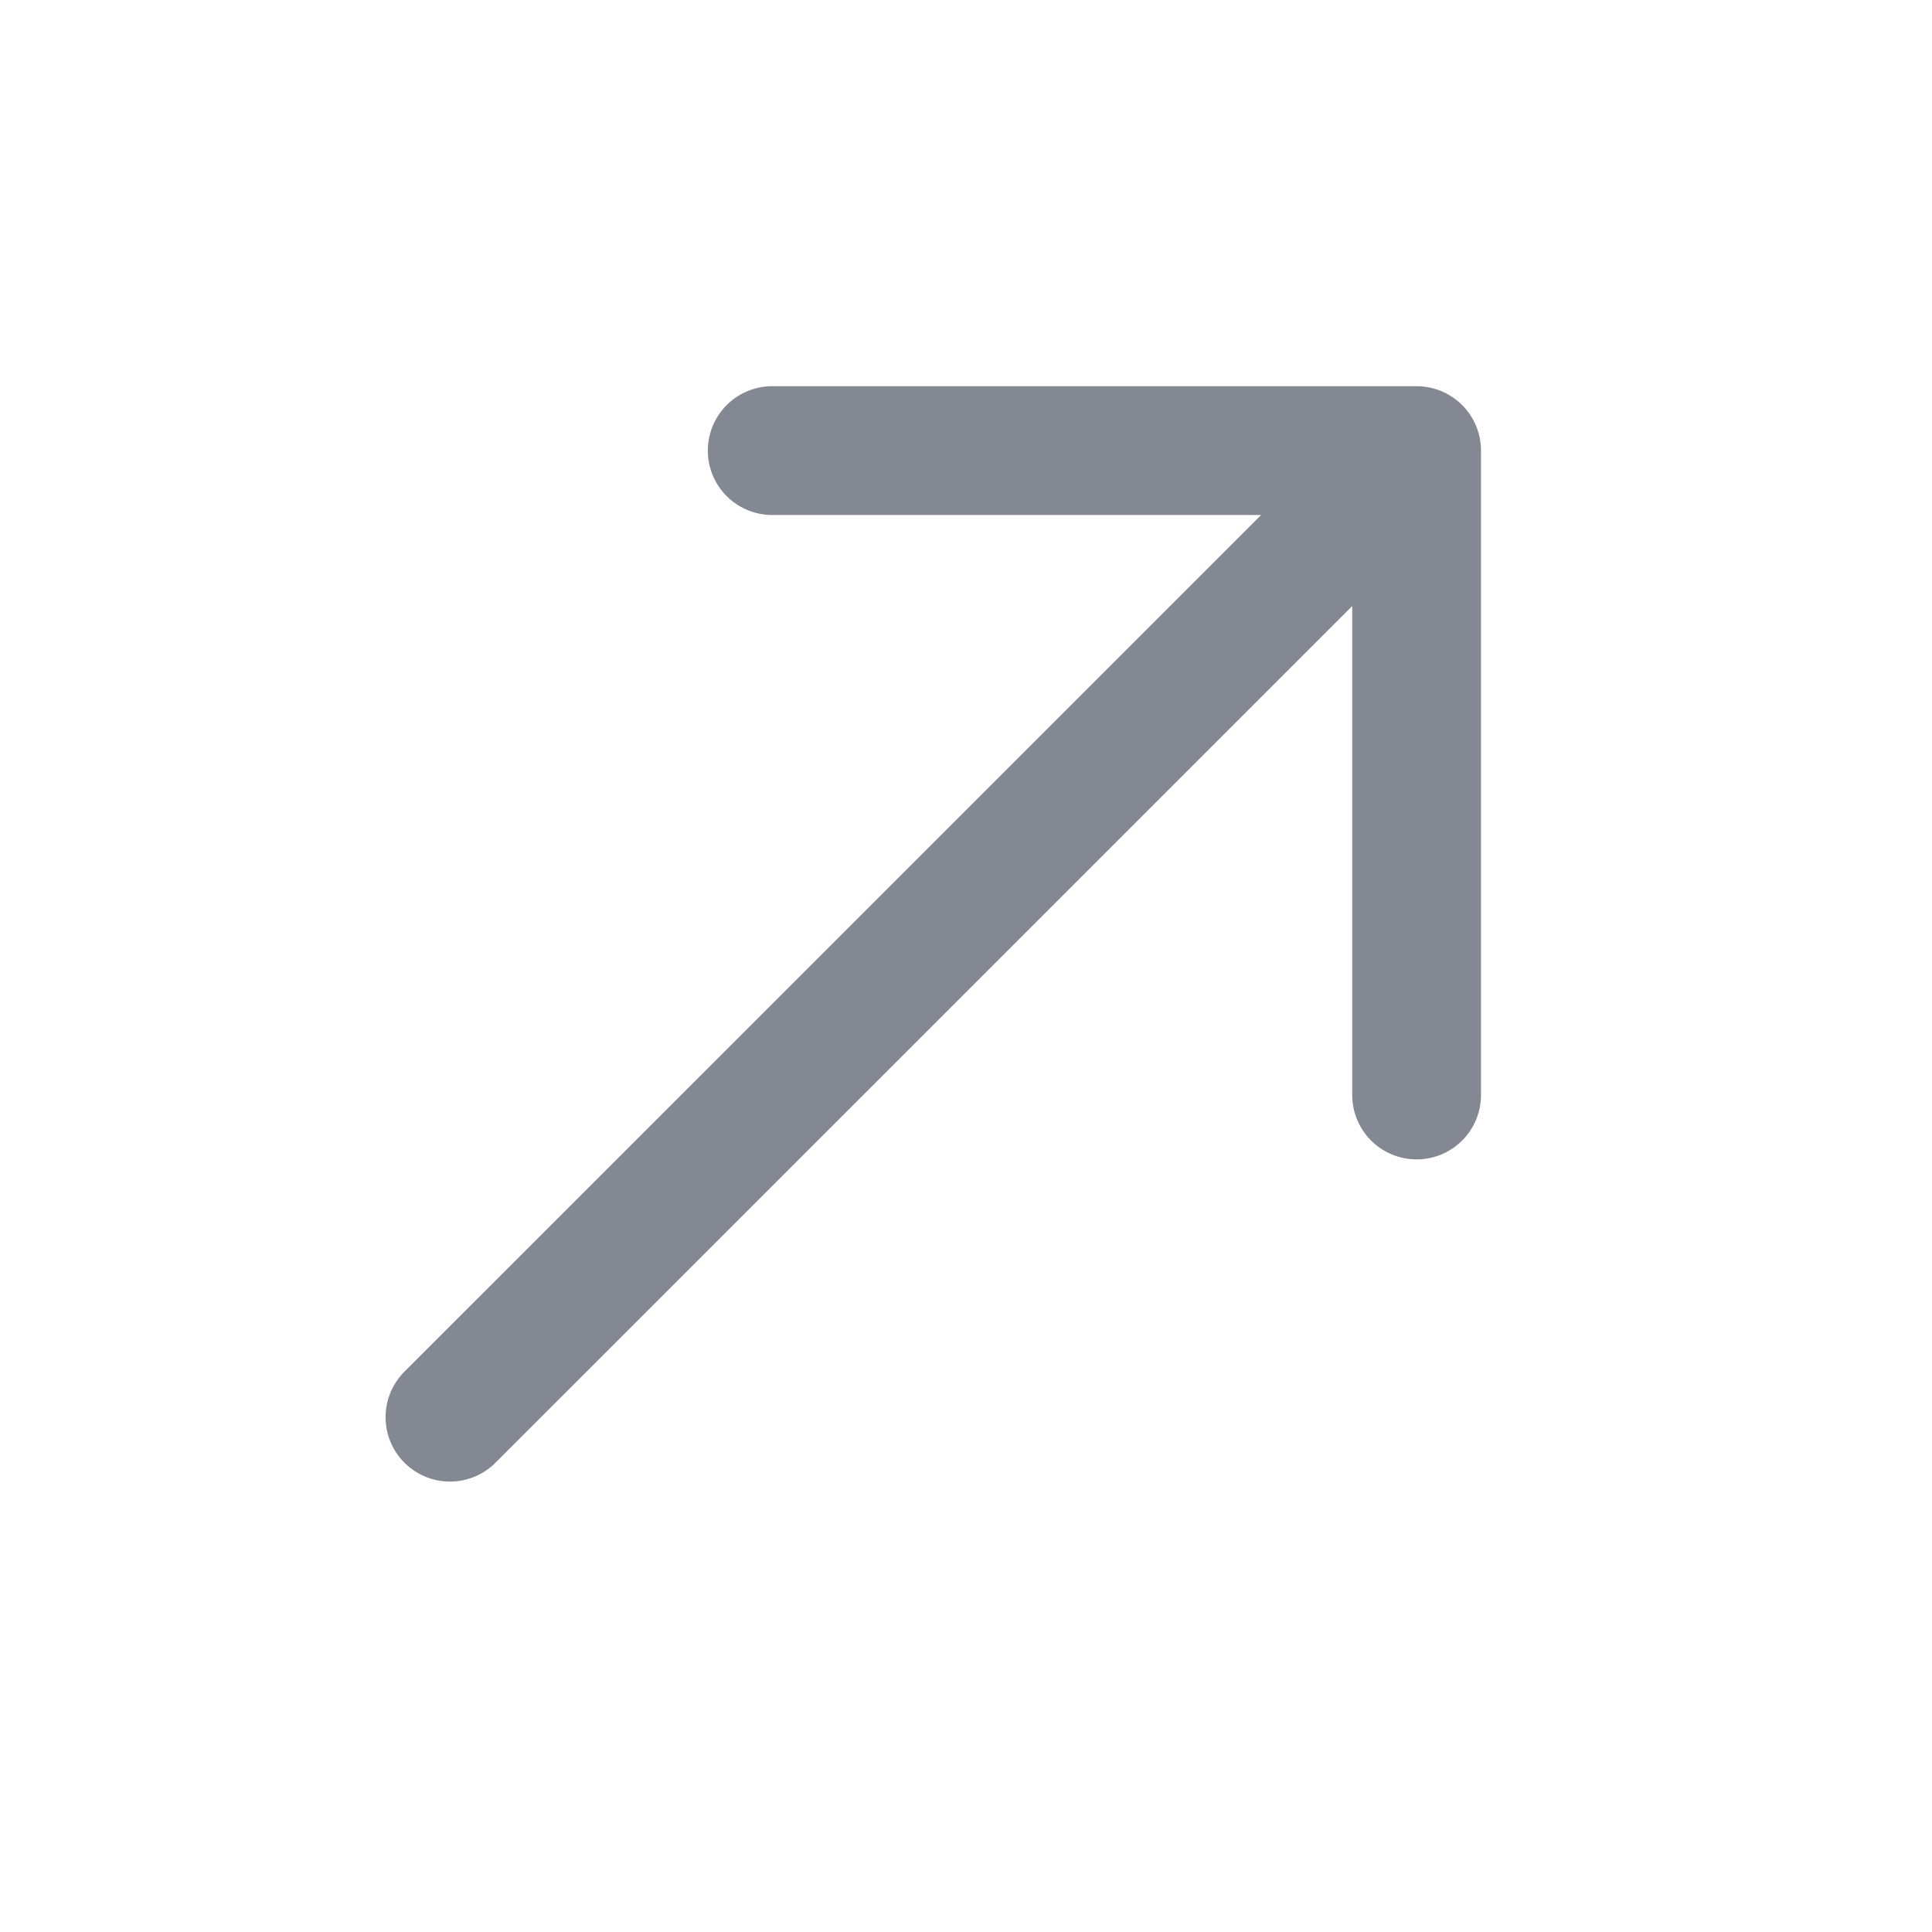 <svg width="30" height="30" viewBox="0 0 30 30" fill="none" xmlns="http://www.w3.org/2000/svg">
<path d="M21.997 6.997L6.987 22.006M21.997 6.997V17.003M21.997 6.997H11.991" stroke="#838892" stroke-width="2" stroke-linecap="round" stroke-linejoin="round"/>
</svg>
